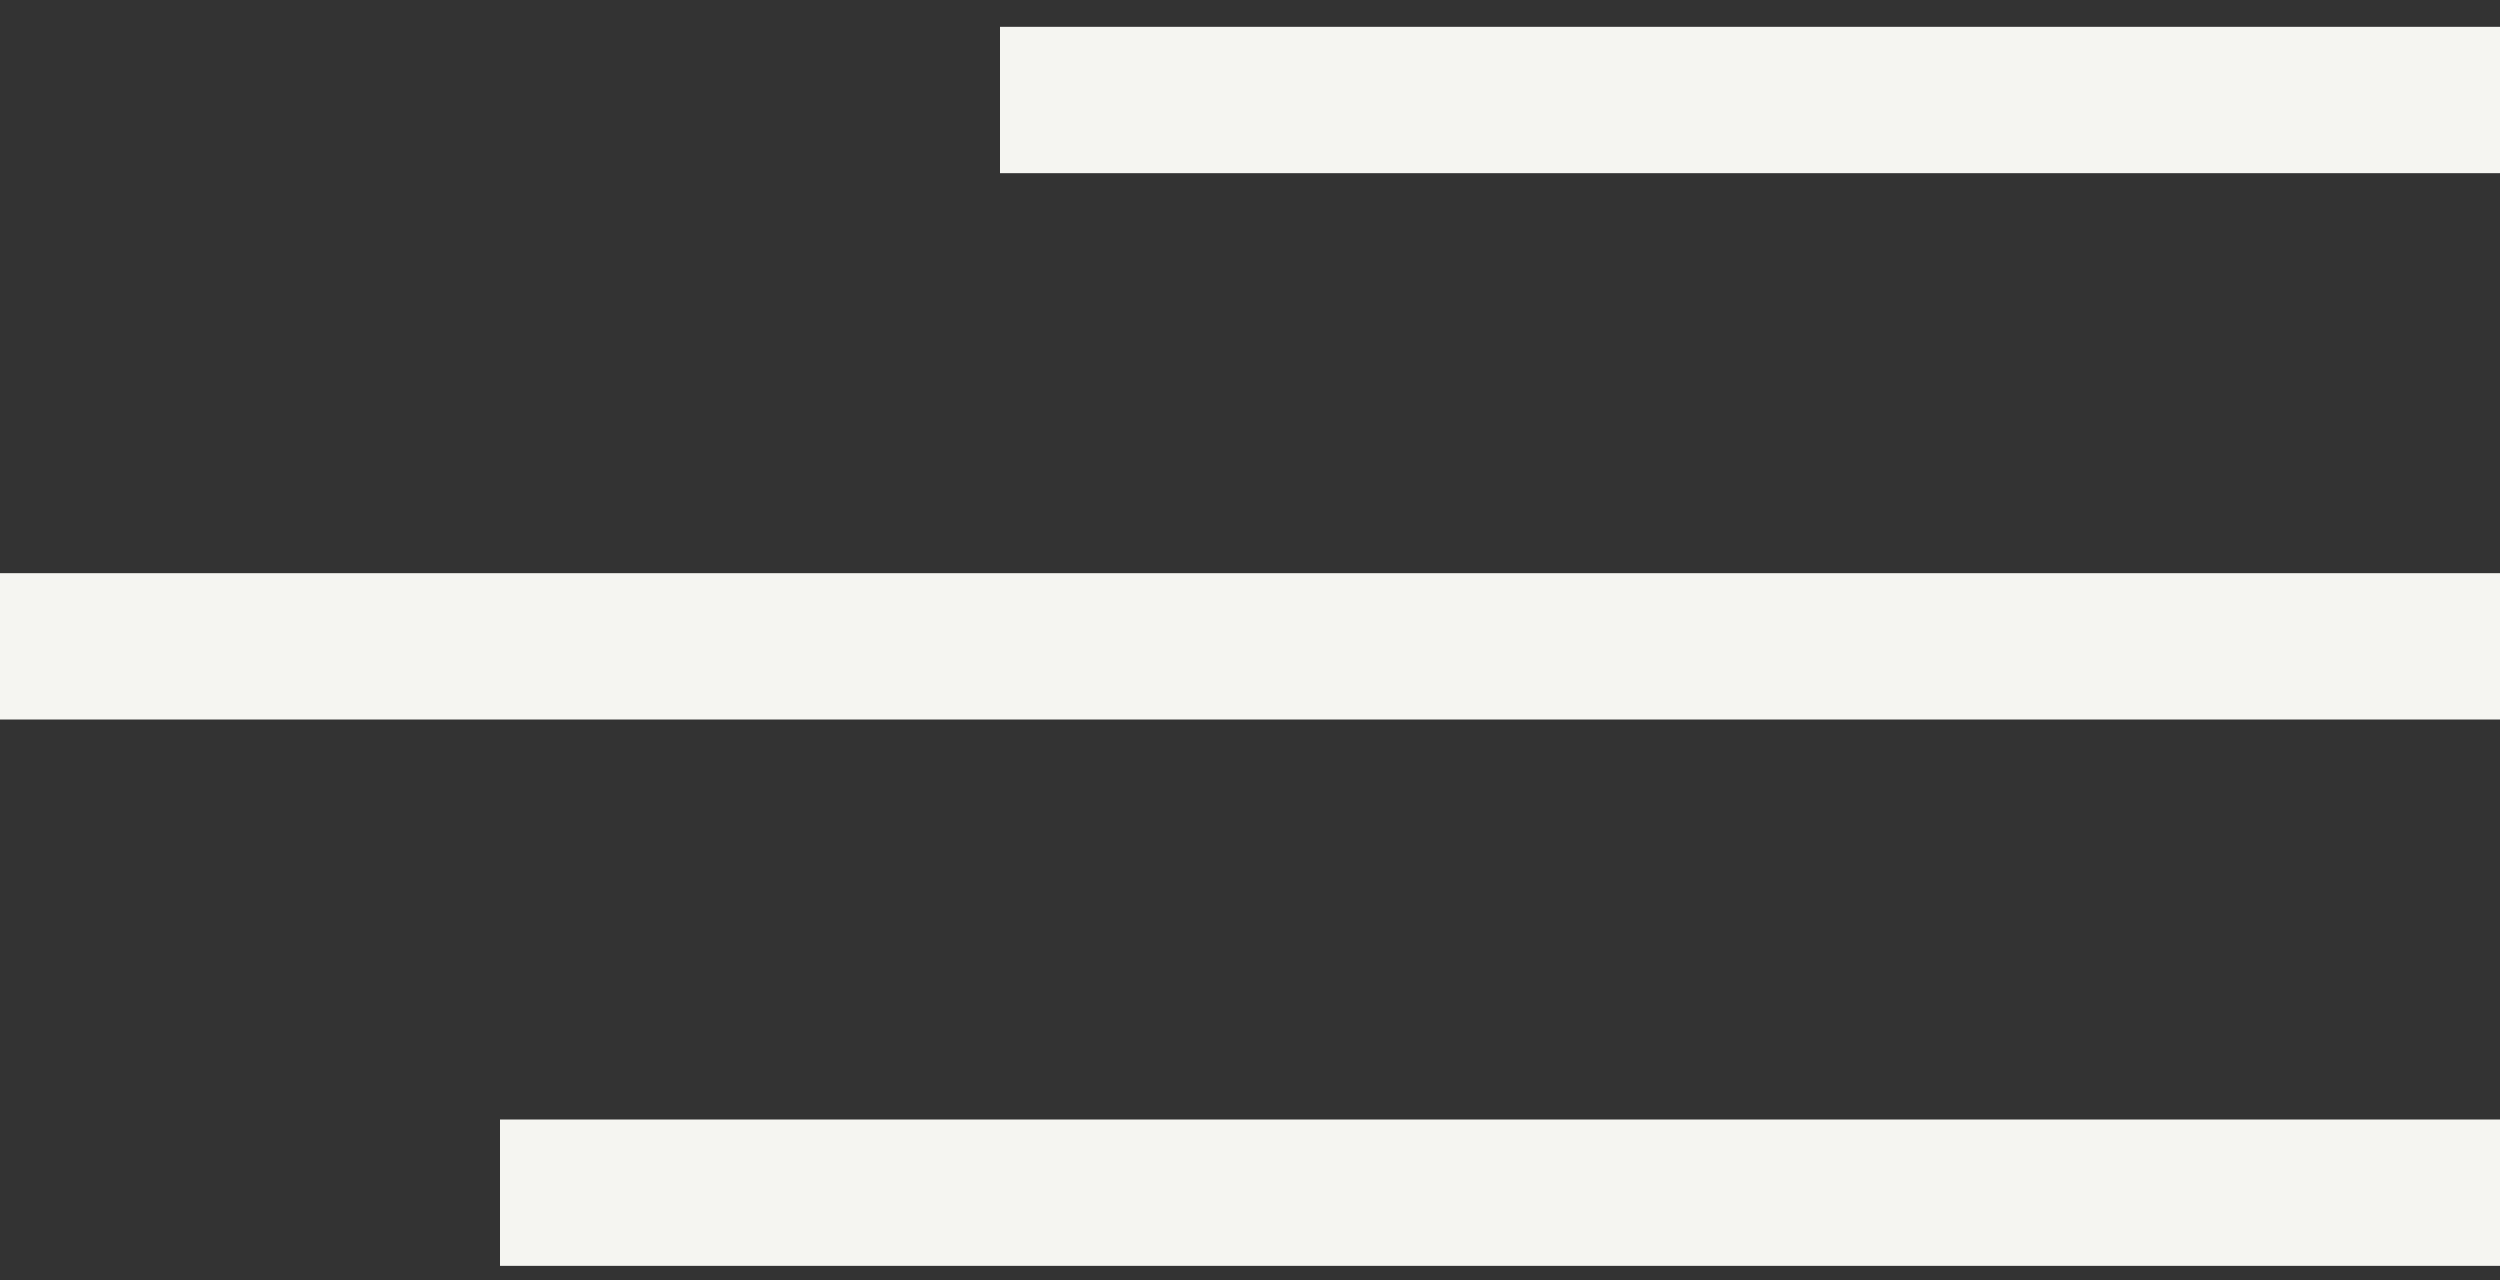 <?xml version="1.0" encoding="UTF-8"?> <svg xmlns="http://www.w3.org/2000/svg" width="41" height="21" viewBox="0 0 41 21" fill="none"><rect x="0" y="0" width="41" height="21" fill="#333333" stroke="none"/><path d="M41 19.56H8.2" stroke="#F5F5F1" stroke-width="2.4"></path><path d="M41 10.6H0" stroke="#F5F5F1" stroke-width="2.4"></path><path d="M41 1.64H16.4" stroke="#F5F5F1" stroke-width="2.4"></path></svg> 